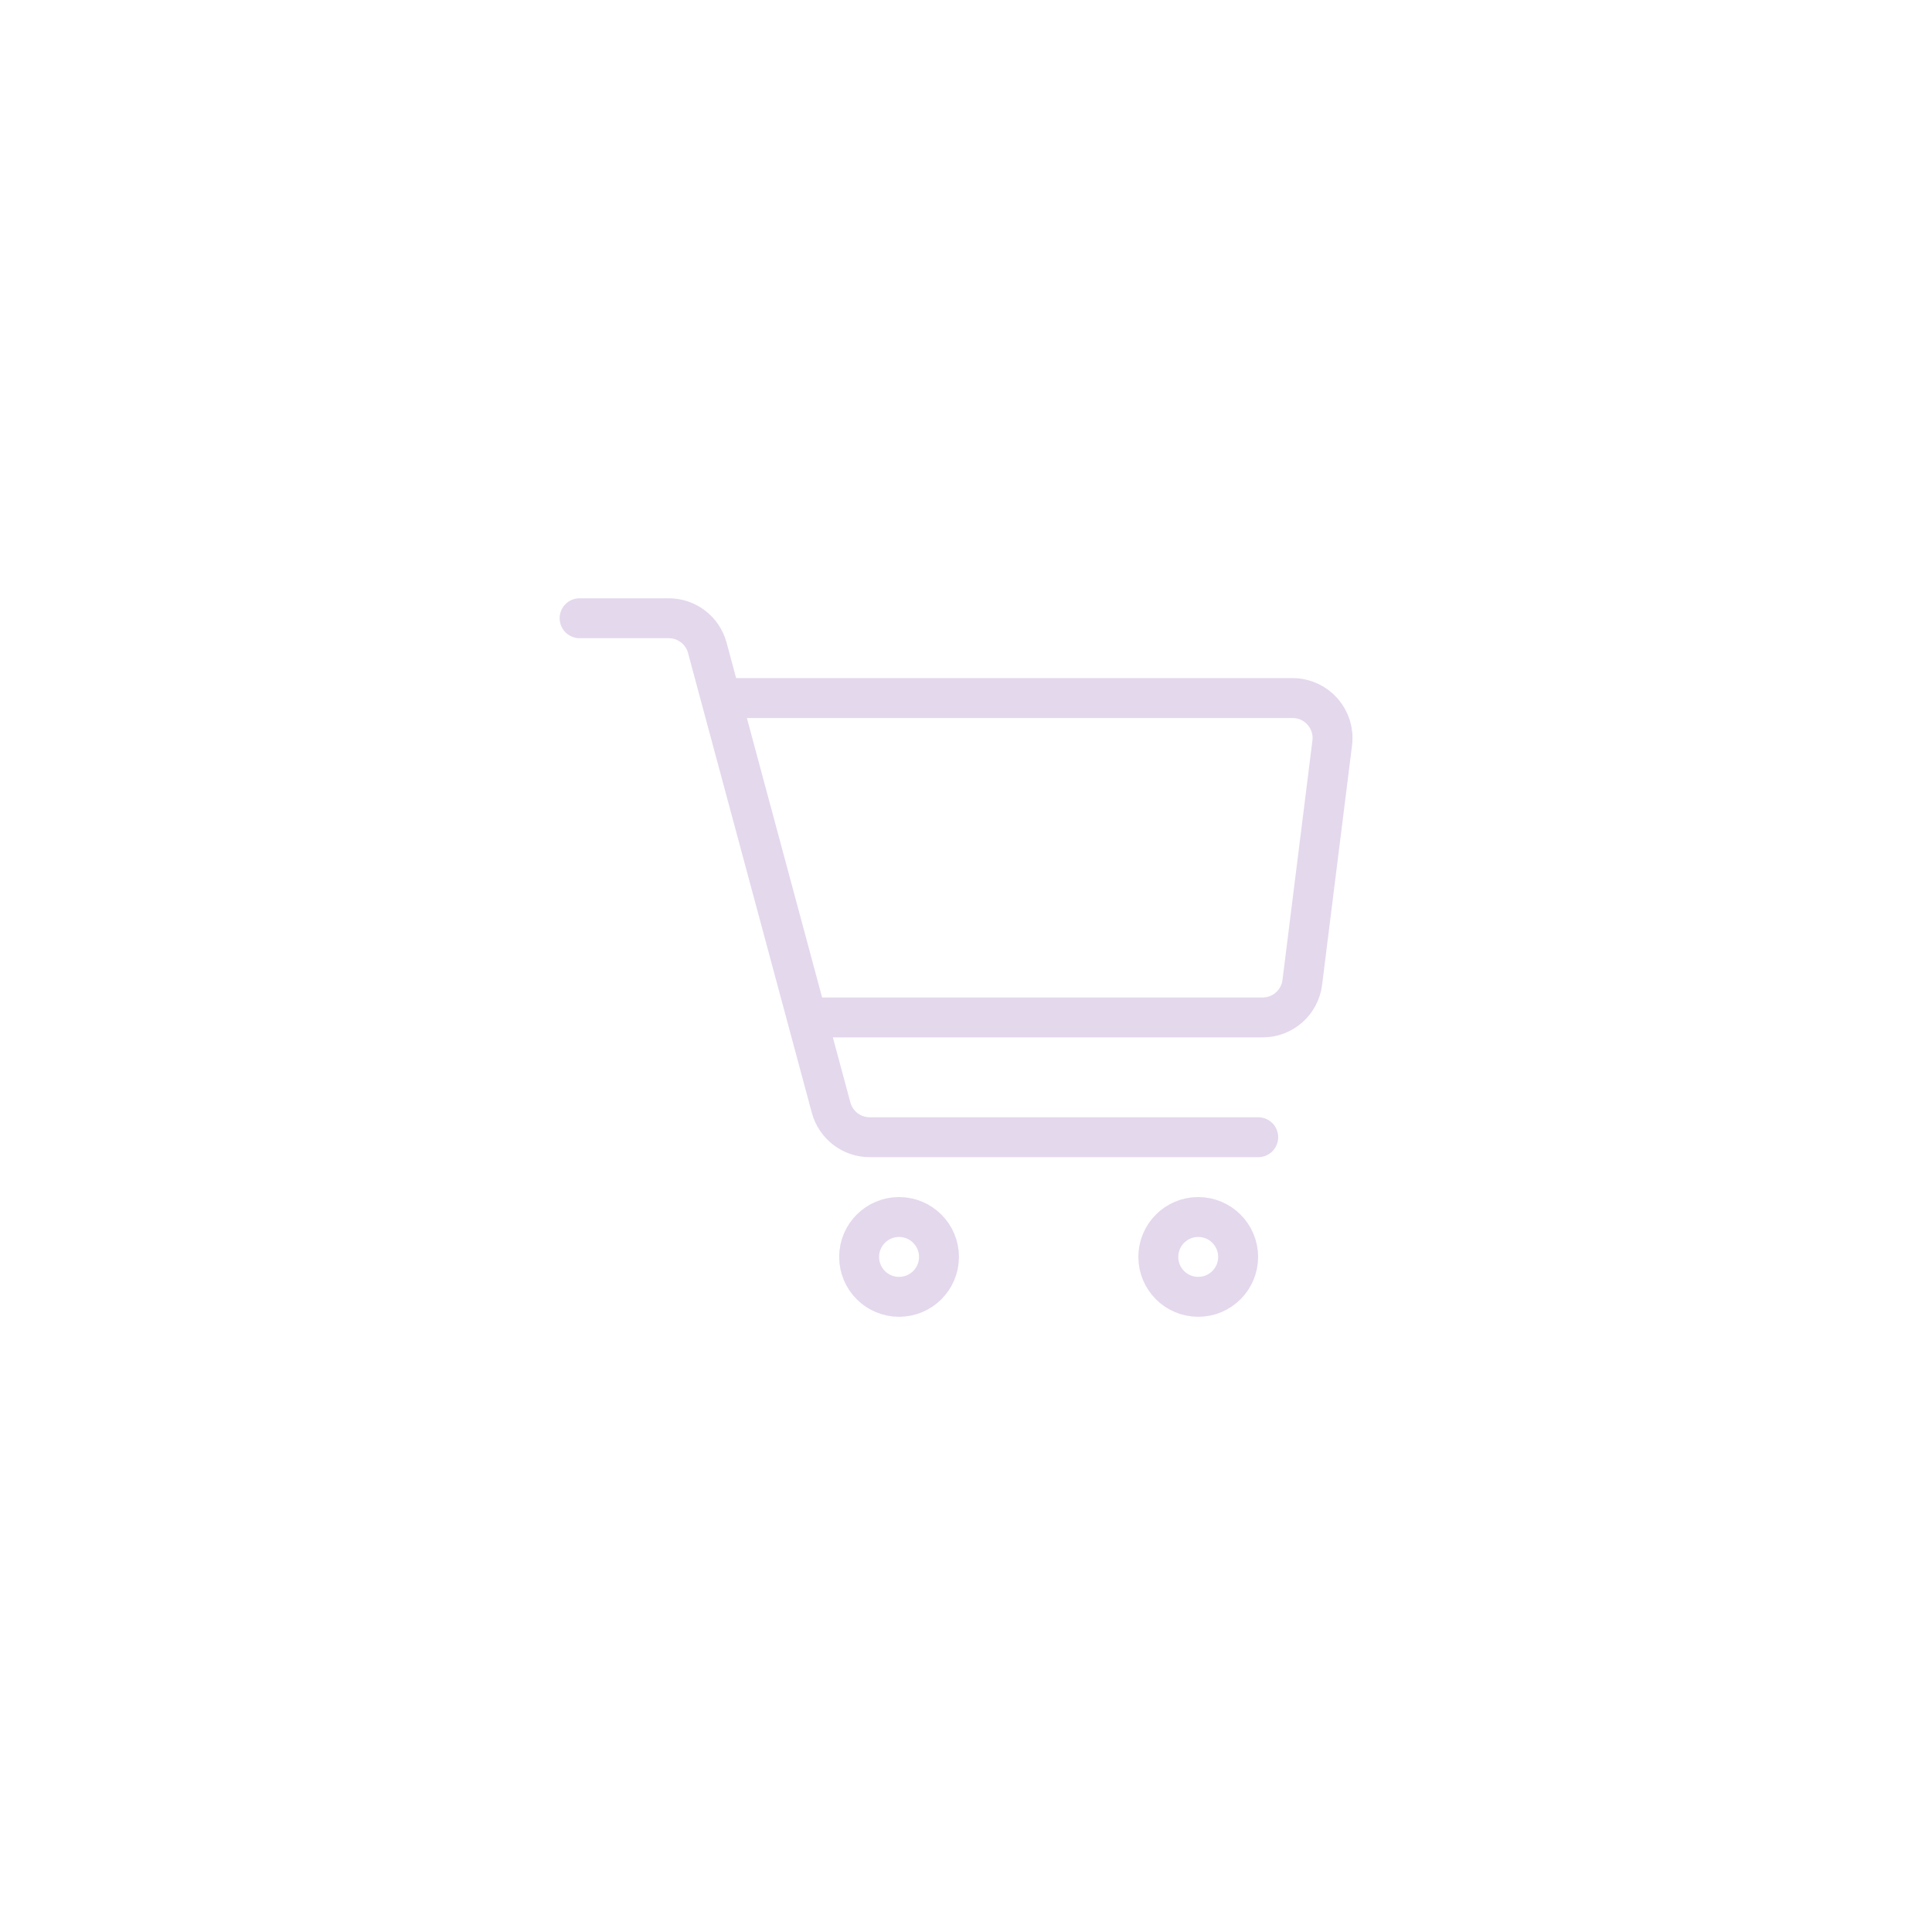 <svg width="50" height="50" viewBox="0 0 50 50" fill="none" xmlns="http://www.w3.org/2000/svg">
<path d="M18.438 18.066H33.453C34.074 18.066 34.555 18.611 34.478 19.228L33.703 25.426C33.638 25.943 33.199 26.331 32.678 26.331H30.031H22.685H21.192" stroke="#E4D8ED" stroke-width="1.033" stroke-linejoin="round"/>
<path d="M15 16H17.308C17.775 16 18.184 16.314 18.305 16.765L21.509 28.666C21.631 29.117 22.04 29.431 22.507 29.431H32.563" stroke="#E4D8ED" stroke-width="1.033" stroke-linecap="round" stroke-linejoin="round"/>
<path d="M23.267 33.562C23.838 33.562 24.301 33.1 24.301 32.529C24.301 31.959 23.838 31.496 23.267 31.496C22.697 31.496 22.234 31.959 22.234 32.529C22.234 33.1 22.697 33.562 23.267 33.562Z" stroke="#E4D8ED" stroke-width="1.033" stroke-linejoin="round"/>
<path d="M31.01 33.562C31.58 33.562 32.043 33.1 32.043 32.529C32.043 31.959 31.58 31.496 31.01 31.496C30.439 31.496 29.977 31.959 29.977 32.529C29.977 33.1 30.439 33.562 31.01 33.562Z" stroke="#E4D8ED" stroke-width="1.033" stroke-linejoin="round"/>
</svg>

